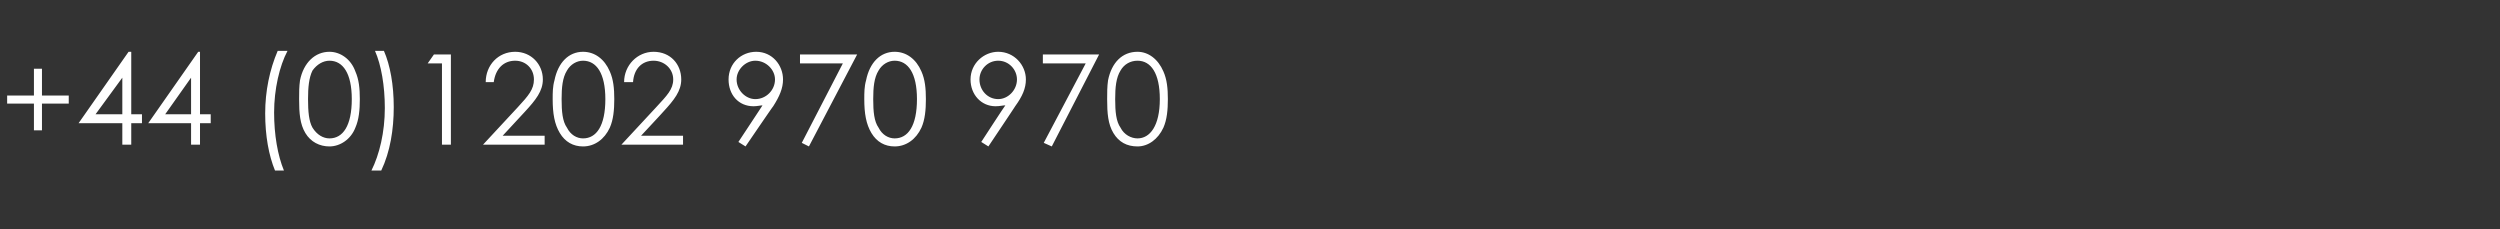 <?xml version="1.0" standalone="no"?><!DOCTYPE svg PUBLIC "-//W3C//DTD SVG 1.1//EN" "http://www.w3.org/Graphics/SVG/1.1/DTD/svg11.dtd"><svg xmlns="http://www.w3.org/2000/svg" version="1.1" width="280px" height="25.7px" viewBox="0 -1 280 25.7" style="top:-1px"><rect x="0" y="-1" width="280" height="25.7" fill="#333333" stroke="none"/><desc>+44 (0)1202 970 970</desc><defs/><g id="Polygon71922"><path d="m3.8 9.7v-3h.9v3h3v.9h-3v3h-.9v-3h-3v-.9h3zm10.6-4.9h.3v7h1.2v1h-1.2v2.4h-1v-2.4H8.8l5.6-8zm-.7 7V7.7l-3 4.1h3zm8.5-7h.2v7h1.2v1h-1.2v2.4h-1v-2.4h-4.8l5.6-8zm-.8 7V7.7l-2.9 4.1h2.9zm9.4 6.3c-.7-1.7-1.1-3.9-1.1-6.4c0-2.5.5-4.9 1.4-7h1.1c-.9 1.7-1.5 4.3-1.5 6.9c0 2.5.4 4.8 1.1 6.5h-1zM33.6 8c.4-2 1.7-3.2 3.3-3.2c1.2 0 2.4.8 2.9 2.2c.4.9.5 1.9.5 3.1c0 1.2-.1 2.3-.5 3.2c-.5 1.3-1.7 2.1-2.9 2.1c-1.1 0-2.1-.5-2.7-1.5c-.6-1-.7-2.2-.7-3.8c0-.7 0-1.4.1-2.1zm1.4 5.3c.5.8 1.2 1.2 1.9 1.2c1.5 0 2.5-1.4 2.5-4.4c0-2.9-1-4.3-2.5-4.3c-.7 0-1.4.4-1.9 1.1c-.4.8-.5 1.9-.5 3.2c0 1.4.1 2.5.5 3.2zm8-8.6c.7 1.6 1.1 3.8 1.1 6.3c0 2.5-.4 5-1.4 7.1h-1.1c.9-1.8 1.5-4.3 1.5-7c0-2.5-.4-4.8-1.1-6.4h1zm4.9 1.4l.7-1h1.9v10.1h-1V6.1h-1.6zM58 11c1.2-1.3 1.8-2 1.8-3.1c0-1.2-.9-2.1-2.1-2.1c-1.3 0-2.2.9-2.4 2.4h-.9c0-1.9 1.4-3.4 3.3-3.4c1.8 0 3.1 1.4 3.1 3.1c0 1.3-.8 2.3-2 3.6l-2.5 2.7h4.7v1h-6.9L58 11zm4.1-3c.4-2 1.6-3.2 3.2-3.2c1.3 0 2.4.8 3 2.2c.4.9.5 1.9.5 3.1c0 1.2-.1 2.3-.5 3.2c-.6 1.3-1.7 2.1-3 2.1c-1.1 0-2-.5-2.6-1.5c-.6-1-.8-2.2-.8-3.8c0-.7 0-1.4.2-2.1zm1.4 5.3c.4.8 1.1 1.2 1.8 1.2c1.5 0 2.5-1.4 2.5-4.4c0-2.9-1-4.3-2.5-4.3c-.7 0-1.4.4-1.8 1.1c-.5.8-.6 1.9-.6 3.2c0 1.4.1 2.5.6 3.2zm10-2.3c1.2-1.3 1.9-2 1.9-3.1c0-1.2-1-2.1-2.2-2.1c-1.3 0-2.2.9-2.3 2.4h-1c0-1.9 1.5-3.4 3.3-3.4c1.9 0 3.1 1.4 3.1 3.1c0 1.3-.8 2.3-2 3.6c.04-.02-2.5 2.7-2.5 2.7h4.7v1h-6.9l3.9-4.2zm10 4.4l-.8-.5s2.74-4.14 2.7-4.1c-.2 0-.6.1-1 .1c-1.7 0-2.8-1.3-2.8-3c0-1.8 1.4-3.1 3.1-3.1c1.8 0 3 1.5 3 3.1c0 1-.4 1.9-1.1 3c0-.05-3.1 4.5-3.1 4.5zm3.3-7.5c0-1.1-1-2.1-2.2-2.1c-1.1 0-2.1 1-2.1 2.1c0 1.2 1 2.2 2.1 2.2c1.2 0 2.2-1 2.2-2.2zm2.8-2.8h6.4l-5.4 10.3l-.8-.4l4.6-8.9h-4.8v-1zM97 8c.4-2 1.6-3.2 3.2-3.2c1.3 0 2.4.8 3 2.2c.4.9.5 1.9.5 3.1c0 1.2-.1 2.3-.5 3.2c-.6 1.3-1.7 2.1-3 2.1c-1.1 0-2-.5-2.6-1.5c-.6-1-.8-2.2-.8-3.8c0-.7 0-1.4.2-2.1zm1.4 5.3c.4.8 1.1 1.2 1.8 1.2c1.5 0 2.5-1.4 2.5-4.4c0-2.9-1-4.3-2.5-4.3c-.7 0-1.4.4-1.8 1.1c-.5.8-.6 1.9-.6 3.2c0 1.4.1 2.5.6 3.2zm12.3 2.1l-.8-.5s2.69-4.14 2.7-4.1c-.3 0-.6.1-1.1.1c-1.6 0-2.8-1.3-2.8-3c0-1.8 1.5-3.1 3.1-3.1c1.8 0 3.1 1.5 3.1 3.1c0 1-.4 1.9-1.2 3c.05-.05-3 4.5-3 4.5zm3.2-7.5c0-1.1-.9-2.1-2.1-2.1c-1.2 0-2.1 1-2.1 2.1c0 1.2.9 2.2 2.1 2.2c1.1 0 2.1-1 2.1-2.2zm2.9-2.8h6.3l-5.3 10.3l-.9-.4l4.7-8.9h-4.8v-1zm7.3 2.9c.4-2 1.6-3.2 3.3-3.2c1.2 0 2.3.8 2.9 2.2c.4.9.5 1.9.5 3.1c0 1.2-.1 2.3-.5 3.2c-.6 1.3-1.7 2.1-2.9 2.1c-1.2 0-2.1-.5-2.7-1.5c-.6-1-.7-2.2-.7-3.8c0-.7 0-1.4.1-2.1zm1.4 5.3c.4.8 1.2 1.2 1.9 1.2c1.4 0 2.5-1.4 2.5-4.4c0-2.9-1-4.3-2.5-4.3c-.8 0-1.5.4-1.9 1.1c-.5.8-.6 1.9-.6 3.2c0 1.4.1 2.5.6 3.2z" stroke="none" fill="#fff"/></g></svg>